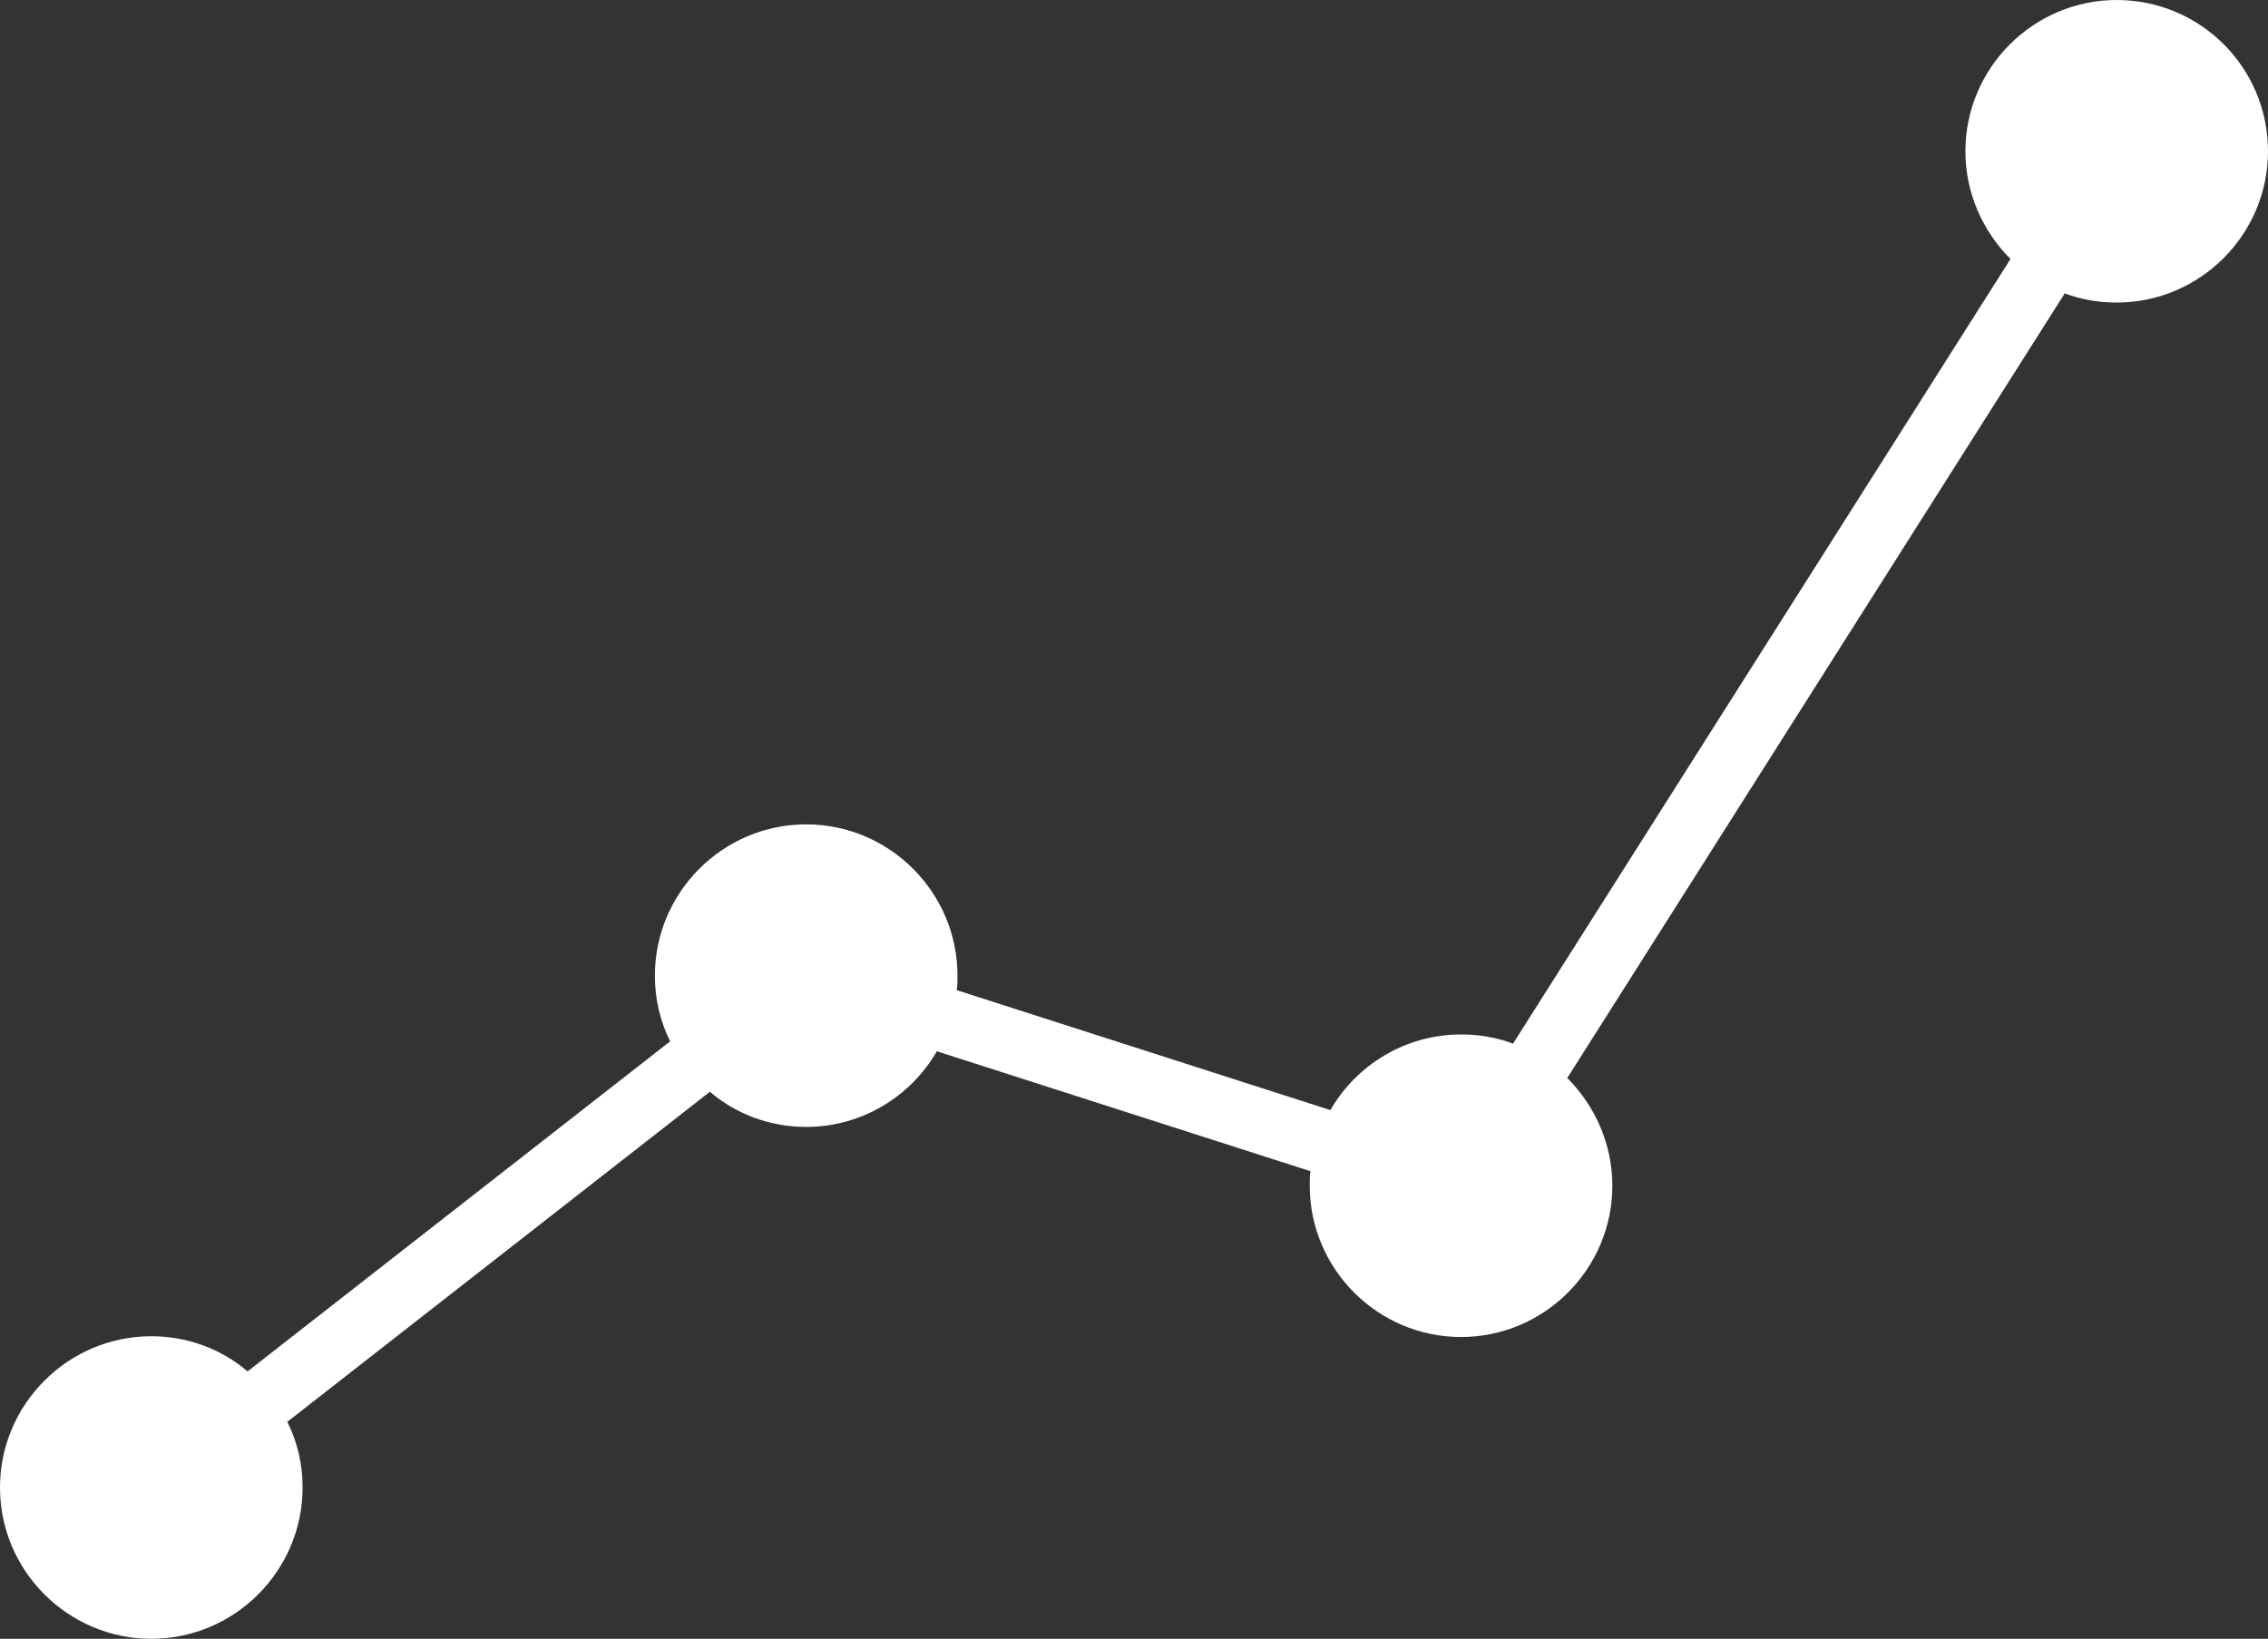 <?xml version="1.0" encoding="UTF-8" standalone="no"?><svg xmlns="http://www.w3.org/2000/svg" xmlns:xlink="http://www.w3.org/1999/xlink" fill="#ffffff" height="214.5" preserveAspectRatio="xMidYMid meet" version="1" viewBox="1.6 42.8 296.8 214.5" width="296.8" zoomAndPan="magnify"><rect x="1.6" y="42.8" width="296.8" height="214.5" fill="#333333" stroke="none"/><g id="change1_1"><path d="M278.6,42.8c-10.9,0-19.8,8.9-19.8,19.8c0,5.5,2.3,10.5,5.9,14.1l-65.1,102.7c-2.1-0.8-4.4-1.2-6.8-1.2 c-7.3,0-13.7,4-17.1,9.9l-48.9-15.7c0.1-0.6,0.1-1.2,0.1-1.9c0-10.9-8.9-19.8-19.8-19.8c-10.9,0-19.8,8.9-19.8,19.8 c0,3.1,0.7,6,2,8.6L34,222.3c-3.4-2.9-7.8-4.6-12.6-4.6c-10.9,0-19.8,8.9-19.8,19.8c0,10.9,8.9,19.8,19.8,19.8 c10.9,0,19.8-8.9,19.8-19.8c0-3.1-0.7-6-2-8.6l55.3-43.2c3.4,2.9,7.8,4.6,12.6,4.6c7.3,0,13.7-4,17.1-9.9l48.9,15.7 c-0.1,0.6-0.1,1.2-0.1,1.9c0,10.9,8.9,19.8,19.8,19.8c10.9,0,19.8-8.9,19.8-19.8c0-5.5-2.3-10.5-5.9-14.1l65.1-102.7 c2.1,0.8,4.4,1.2,6.8,1.2c10.9,0,19.8-8.9,19.8-19.8C298.4,51.6,289.5,42.8,278.6,42.8z"/></g></svg>